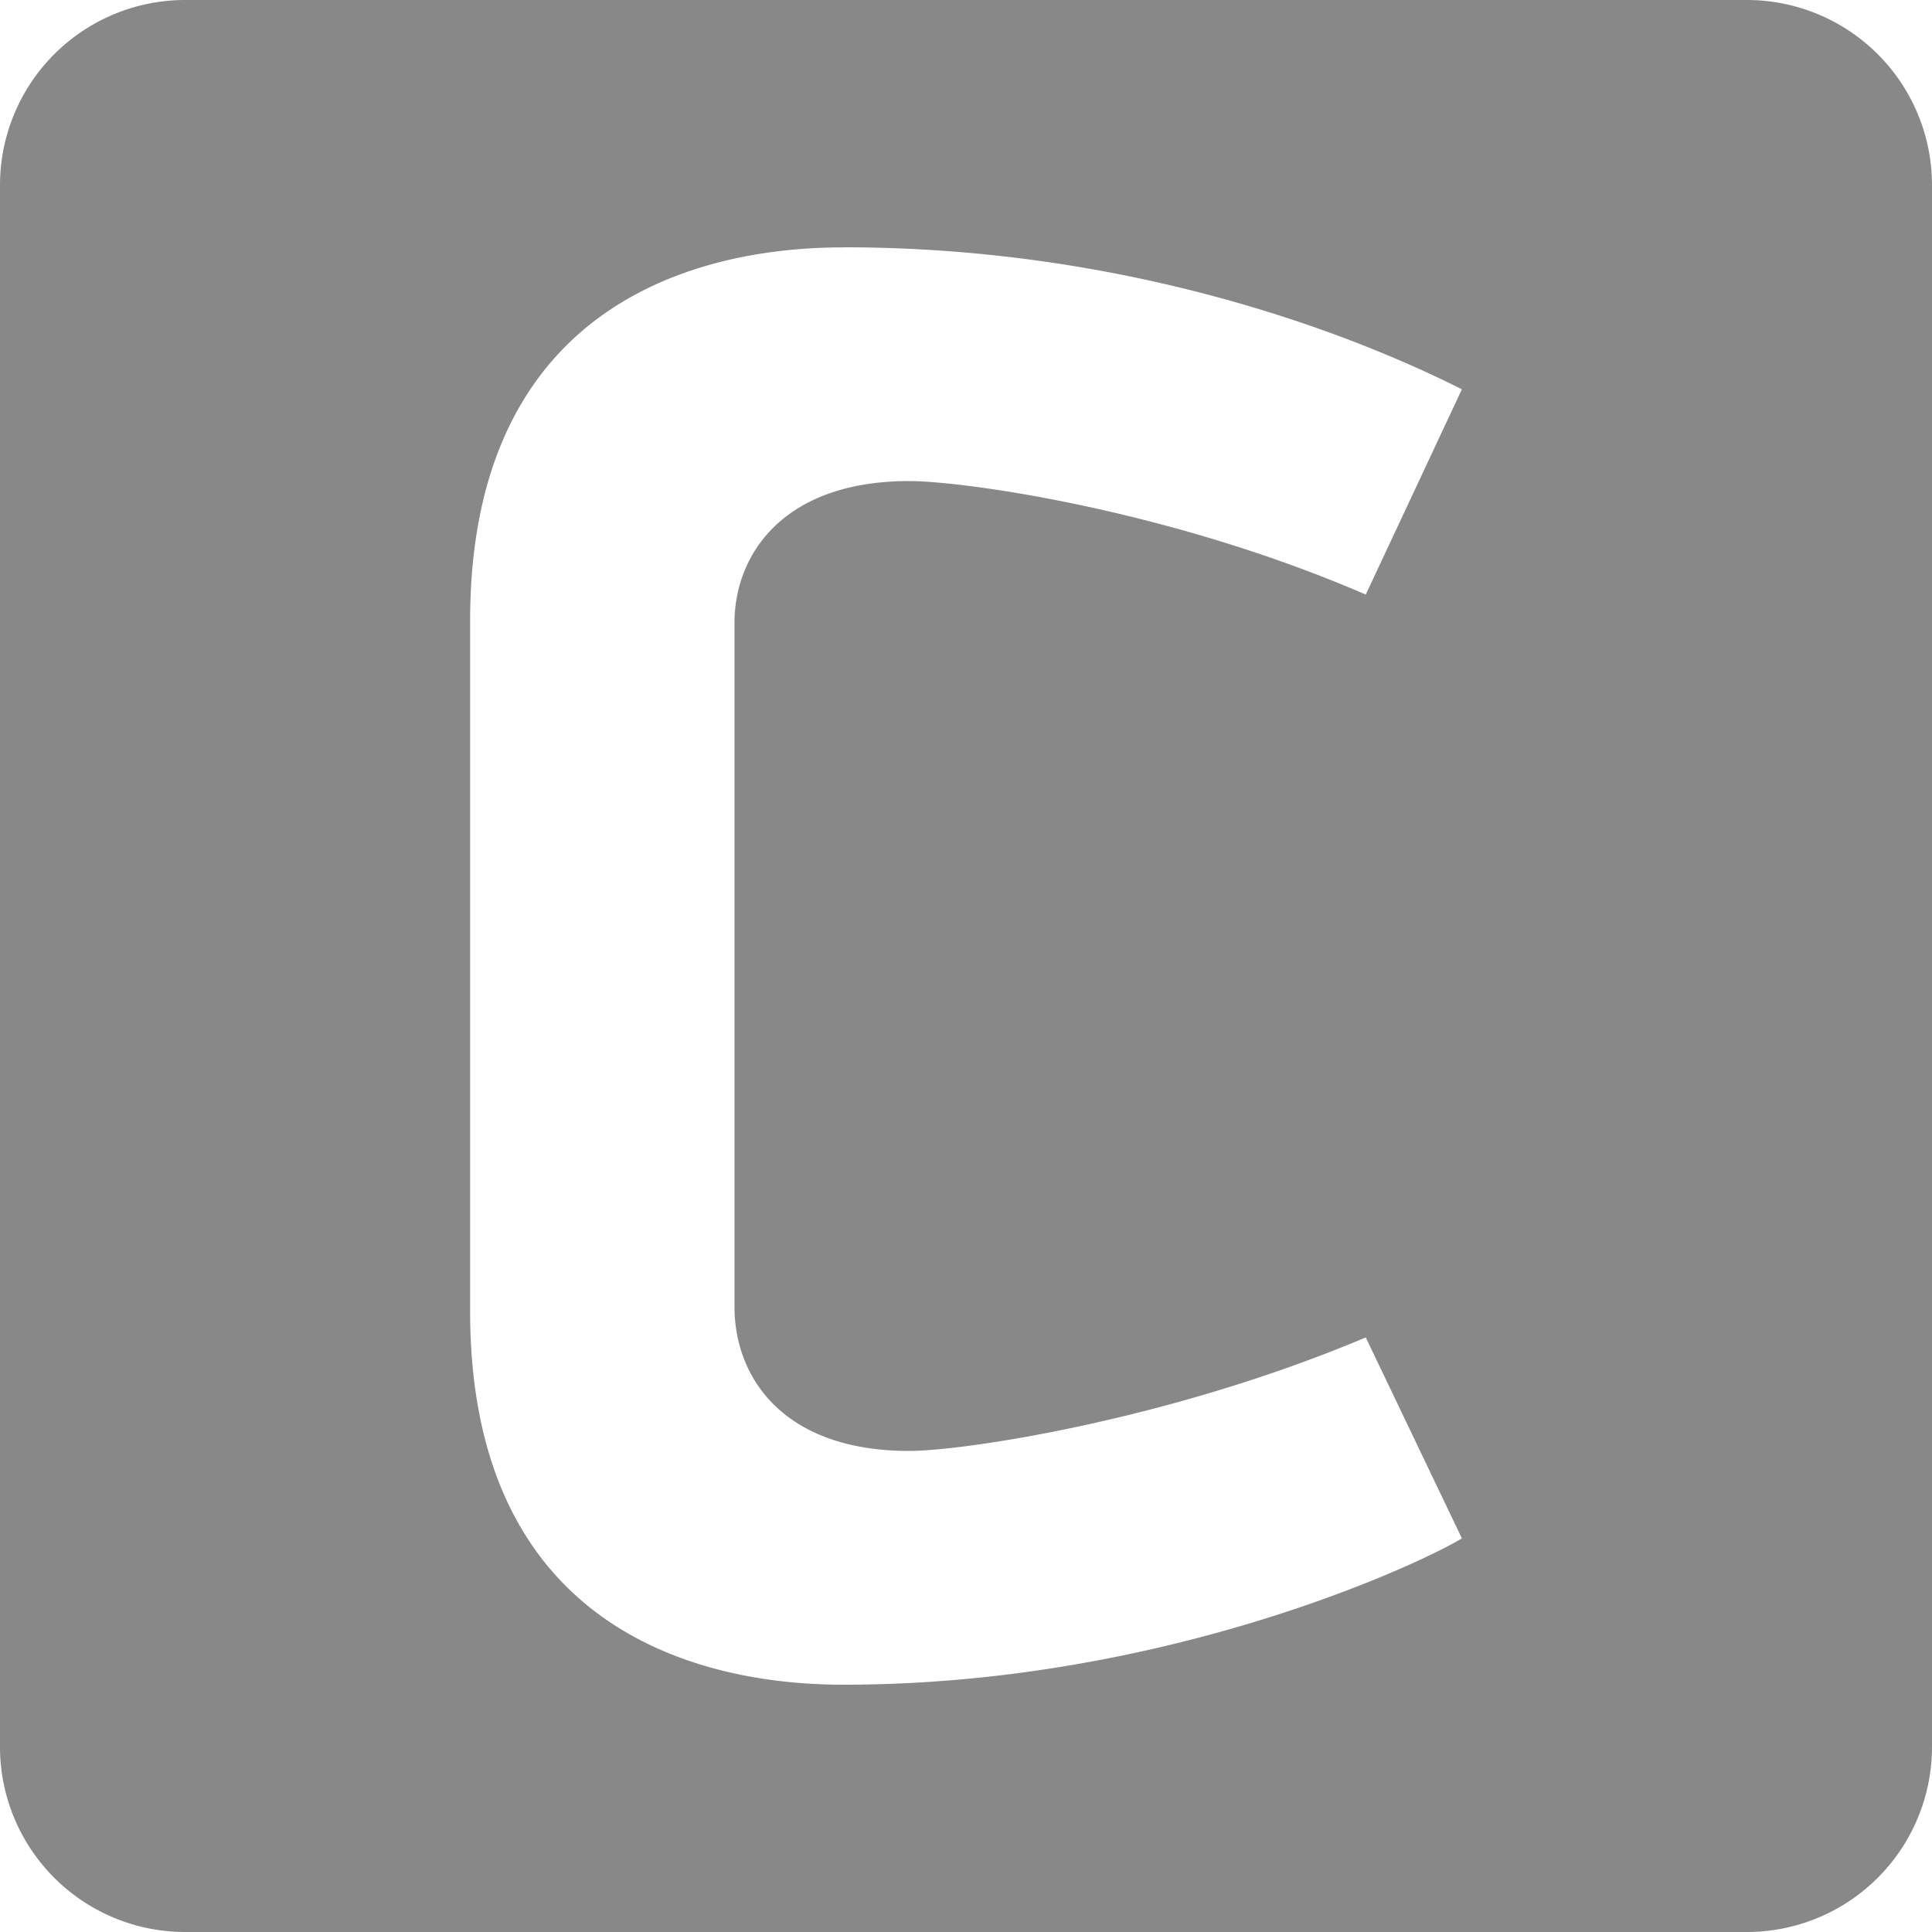 <svg xmlns="http://www.w3.org/2000/svg" width="24" height="24" viewBox="0 0 24 24"><path fill="#888888" d="M2.303 0A2.3 2.3 0 0 0 0 2.303v19.394A2.3 2.3 0 0 0 2.303 24h19.394A2.3 2.3 0 0 0 24 21.697V2.303A2.3 2.3 0 0 0 21.697 0zm8.177 3.072c4.098 0 7.028 1.438 7.68 1.764l-1.194 2.55c-2.442-1.057-4.993-1.41-5.672-1.41c-1.574 0-2.17.922-2.17 1.763v8.494c0 .869.596 1.791 2.17 1.791c.679 0 3.23-.38 5.672-1.41l1.194 2.496c-.435.271-3.637 1.818-7.68 1.818c-1.112 0-4.64-.244-4.64-4.64V7.713c0-4.397 3.528-4.64 4.64-4.64z"/></svg>